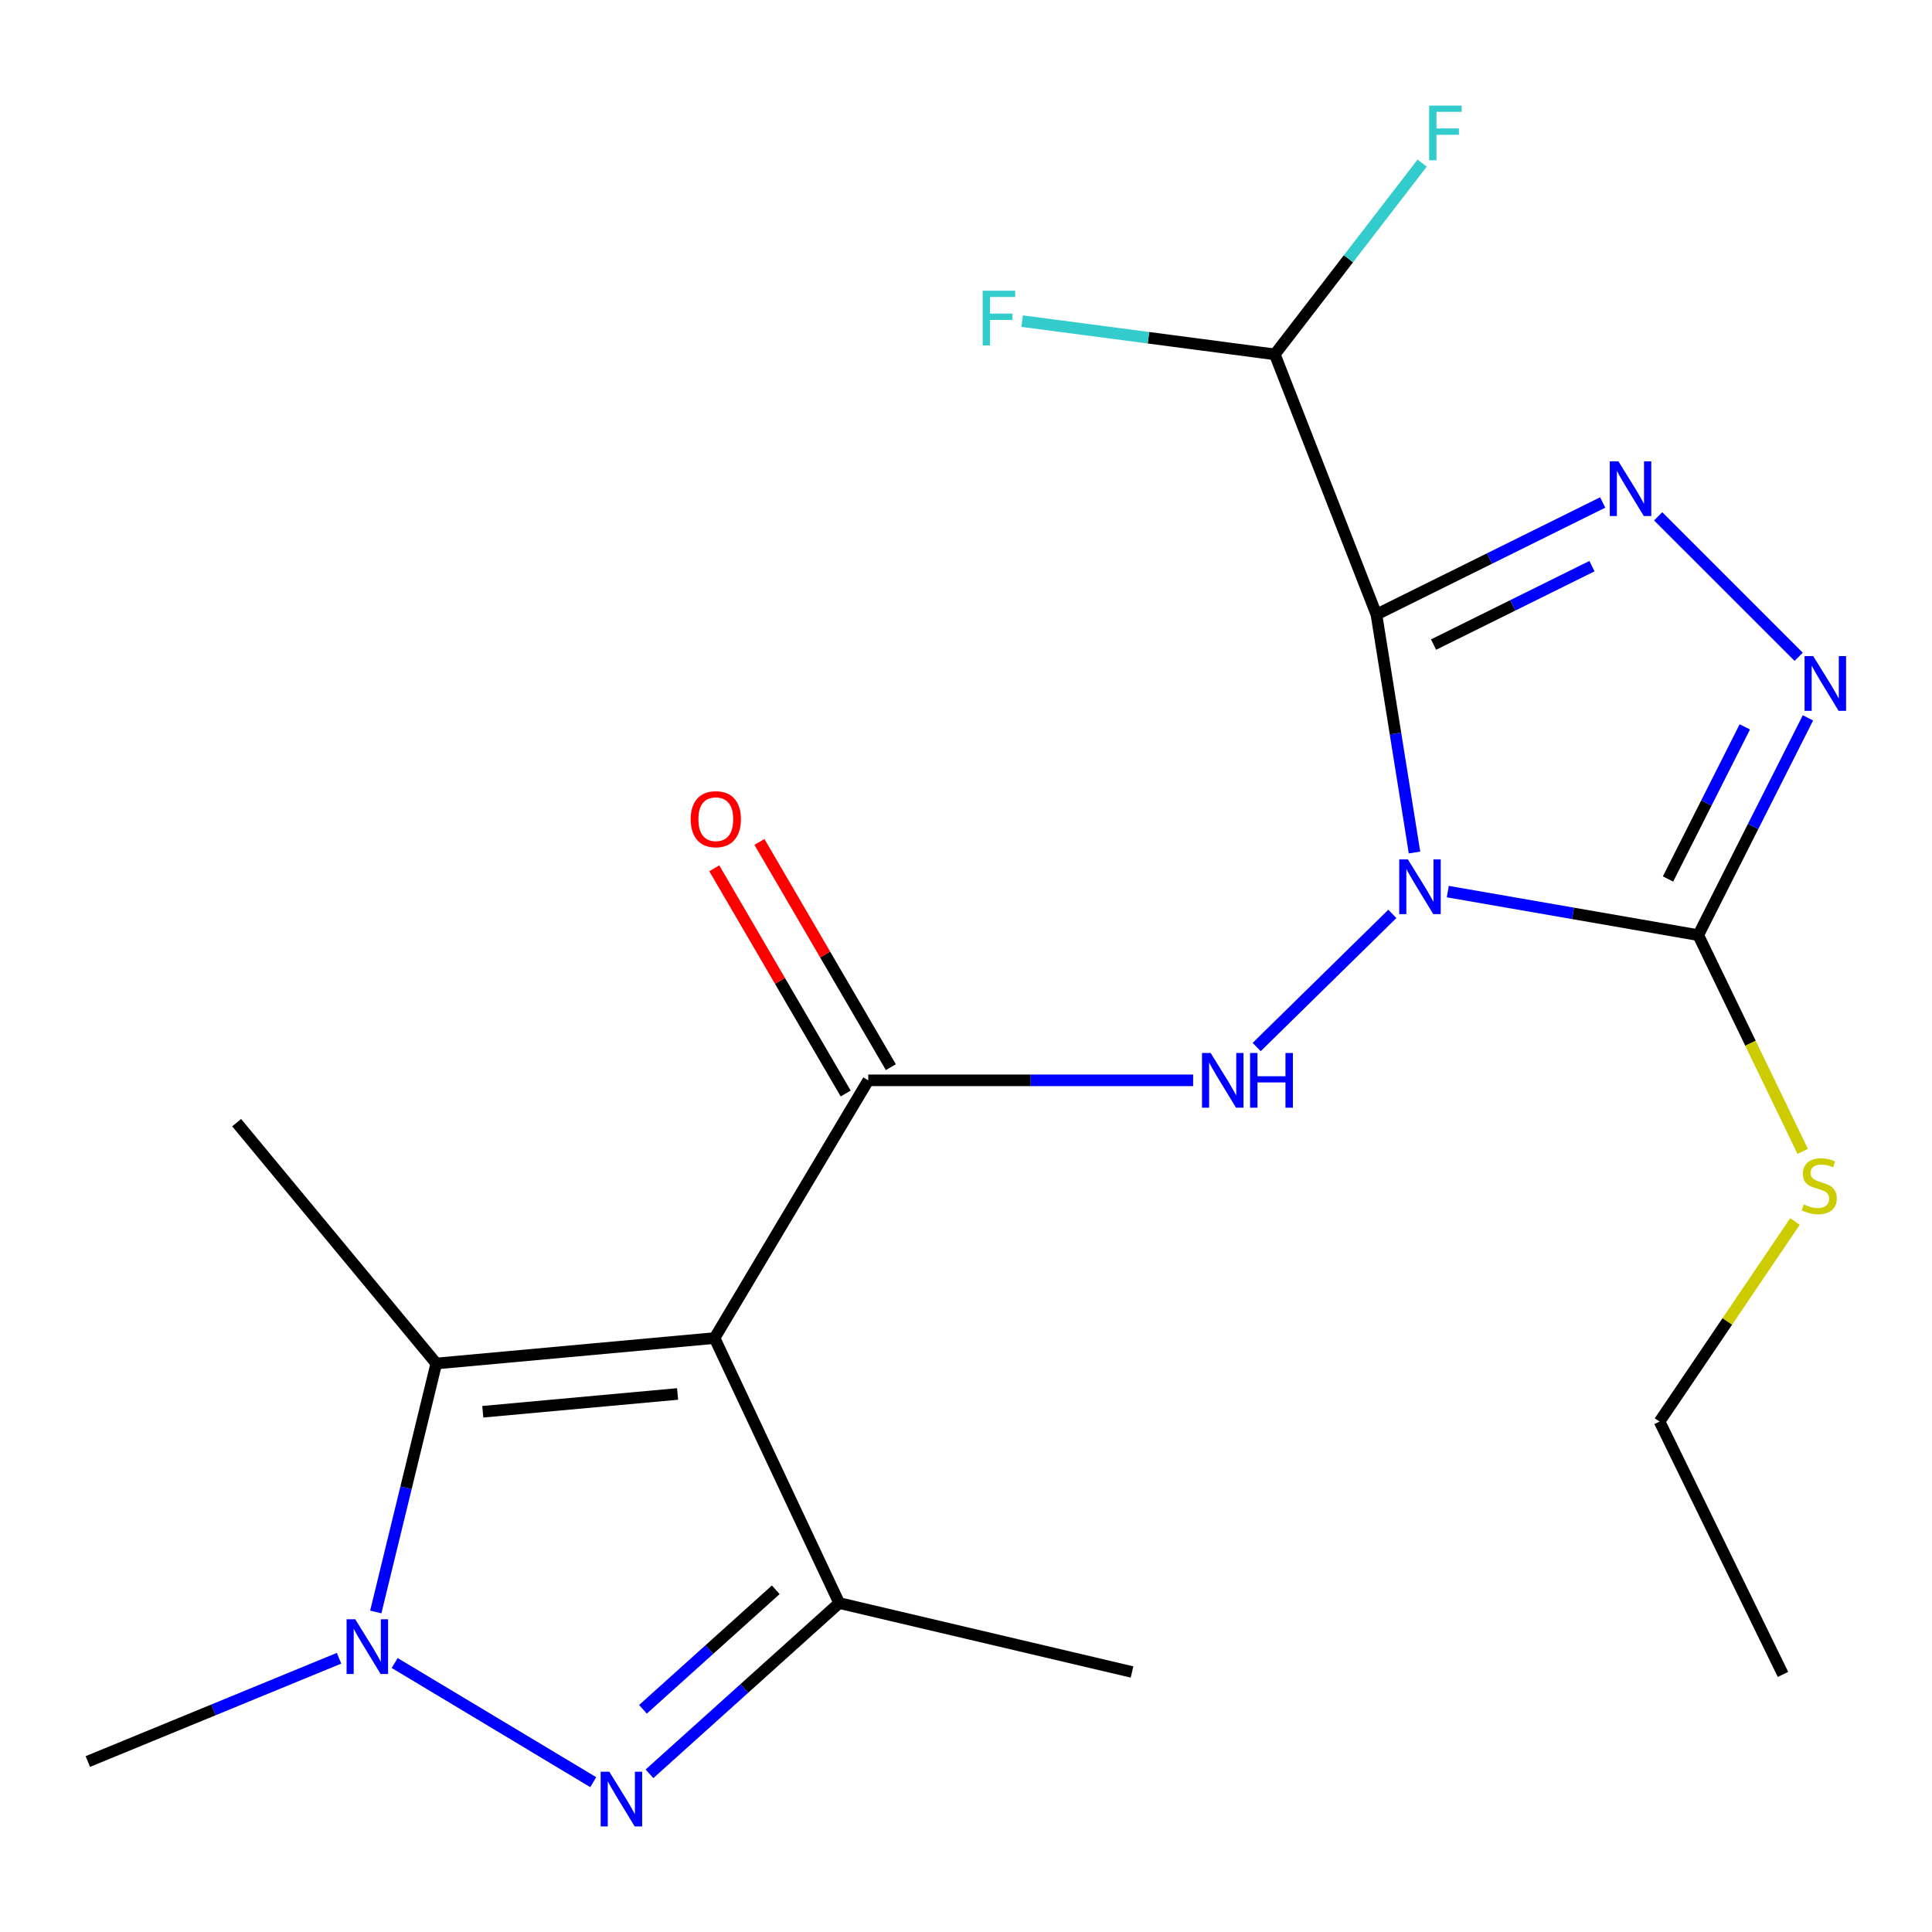 <?xml version='1.0' encoding='iso-8859-1'?>
<svg version='1.1' baseProfile='full'
              xmlns='http://www.w3.org/2000/svg'
                      xmlns:rdkit='http://www.rdkit.org/xml'
                      xmlns:xlink='http://www.w3.org/1999/xlink'
                  xml:space='preserve'
width='1000px' height='1000px' viewBox='0 0 1000 1000'>
<!-- END OF HEADER -->
<rect style='opacity:1.0;fill:#FFFFFF;stroke:none' width='1000' height='1000' x='0' y='0'> </rect>
<path class='bond-0' d='M 732.147,441.26 L 722.293,379.664' style='fill:none;fill-rule:evenodd;stroke:#0000FF;stroke-width:6px;stroke-linecap:butt;stroke-linejoin:miter;stroke-opacity:1' />
<path class='bond-0' d='M 722.293,379.664 L 712.439,318.068' style='fill:none;fill-rule:evenodd;stroke:#000000;stroke-width:6px;stroke-linecap:butt;stroke-linejoin:miter;stroke-opacity:1' />
<path class='bond-2' d='M 749.378,461.49 L 814.197,472.759' style='fill:none;fill-rule:evenodd;stroke:#0000FF;stroke-width:6px;stroke-linecap:butt;stroke-linejoin:miter;stroke-opacity:1' />
<path class='bond-2' d='M 814.197,472.759 L 879.015,484.028' style='fill:none;fill-rule:evenodd;stroke:#000000;stroke-width:6px;stroke-linecap:butt;stroke-linejoin:miter;stroke-opacity:1' />
<path class='bond-7' d='M 720.667,473.038 L 650.456,541.946' style='fill:none;fill-rule:evenodd;stroke:#0000FF;stroke-width:6px;stroke-linecap:butt;stroke-linejoin:miter;stroke-opacity:1' />
<path class='bond-3' d='M 712.439,318.068 L 770.994,289.075' style='fill:none;fill-rule:evenodd;stroke:#000000;stroke-width:6px;stroke-linecap:butt;stroke-linejoin:miter;stroke-opacity:1' />
<path class='bond-3' d='M 770.994,289.075 L 829.55,260.082' style='fill:none;fill-rule:evenodd;stroke:#0000FF;stroke-width:6px;stroke-linecap:butt;stroke-linejoin:miter;stroke-opacity:1' />
<path class='bond-3' d='M 742.017,333.63 L 783.006,313.335' style='fill:none;fill-rule:evenodd;stroke:#000000;stroke-width:6px;stroke-linecap:butt;stroke-linejoin:miter;stroke-opacity:1' />
<path class='bond-3' d='M 783.006,313.335 L 823.995,293.04' style='fill:none;fill-rule:evenodd;stroke:#0000FF;stroke-width:6px;stroke-linecap:butt;stroke-linejoin:miter;stroke-opacity:1' />
<path class='bond-11' d='M 712.439,318.068 L 659.831,183.42' style='fill:none;fill-rule:evenodd;stroke:#000000;stroke-width:6px;stroke-linecap:butt;stroke-linejoin:miter;stroke-opacity:1' />
<path class='bond-1' d='M 369.855,692.58 L 449.414,559.18' style='fill:none;fill-rule:evenodd;stroke:#000000;stroke-width:6px;stroke-linecap:butt;stroke-linejoin:miter;stroke-opacity:1' />
<path class='bond-9' d='M 369.855,692.58 L 434.374,829.74' style='fill:none;fill-rule:evenodd;stroke:#000000;stroke-width:6px;stroke-linecap:butt;stroke-linejoin:miter;stroke-opacity:1' />
<path class='bond-10' d='M 369.855,692.58 L 225.823,705.74' style='fill:none;fill-rule:evenodd;stroke:#000000;stroke-width:6px;stroke-linecap:butt;stroke-linejoin:miter;stroke-opacity:1' />
<path class='bond-10' d='M 350.713,721.513 L 249.891,730.724' style='fill:none;fill-rule:evenodd;stroke:#000000;stroke-width:6px;stroke-linecap:butt;stroke-linejoin:miter;stroke-opacity:1' />
<path class='bond-8' d='M 879.015,484.028 L 907.404,427.796' style='fill:none;fill-rule:evenodd;stroke:#000000;stroke-width:6px;stroke-linecap:butt;stroke-linejoin:miter;stroke-opacity:1' />
<path class='bond-8' d='M 907.404,427.796 L 935.792,371.565' style='fill:none;fill-rule:evenodd;stroke:#0000FF;stroke-width:6px;stroke-linecap:butt;stroke-linejoin:miter;stroke-opacity:1' />
<path class='bond-8' d='M 863.366,454.958 L 883.238,415.596' style='fill:none;fill-rule:evenodd;stroke:#000000;stroke-width:6px;stroke-linecap:butt;stroke-linejoin:miter;stroke-opacity:1' />
<path class='bond-8' d='M 883.238,415.596 L 903.11,376.234' style='fill:none;fill-rule:evenodd;stroke:#0000FF;stroke-width:6px;stroke-linecap:butt;stroke-linejoin:miter;stroke-opacity:1' />
<path class='bond-13' d='M 879.015,484.028 L 906.048,539.988' style='fill:none;fill-rule:evenodd;stroke:#000000;stroke-width:6px;stroke-linecap:butt;stroke-linejoin:miter;stroke-opacity:1' />
<path class='bond-13' d='M 906.048,539.988 L 933.08,595.949' style='fill:none;fill-rule:evenodd;stroke:#CCCC00;stroke-width:6px;stroke-linecap:butt;stroke-linejoin:miter;stroke-opacity:1' />
<path class='bond-21' d='M 858.263,267.249 L 930.984,339.96' style='fill:none;fill-rule:evenodd;stroke:#0000FF;stroke-width:6px;stroke-linecap:butt;stroke-linejoin:miter;stroke-opacity:1' />
<path class='bond-4' d='M 449.414,559.18 L 533.491,559.18' style='fill:none;fill-rule:evenodd;stroke:#000000;stroke-width:6px;stroke-linecap:butt;stroke-linejoin:miter;stroke-opacity:1' />
<path class='bond-4' d='M 533.491,559.18 L 617.568,559.18' style='fill:none;fill-rule:evenodd;stroke:#0000FF;stroke-width:6px;stroke-linecap:butt;stroke-linejoin:miter;stroke-opacity:1' />
<path class='bond-12' d='M 461.105,552.359 L 427.097,494.072' style='fill:none;fill-rule:evenodd;stroke:#000000;stroke-width:6px;stroke-linecap:butt;stroke-linejoin:miter;stroke-opacity:1' />
<path class='bond-12' d='M 427.097,494.072 L 393.089,435.784' style='fill:none;fill-rule:evenodd;stroke:#FF0000;stroke-width:6px;stroke-linecap:butt;stroke-linejoin:miter;stroke-opacity:1' />
<path class='bond-12' d='M 437.723,566.001 L 403.715,507.714' style='fill:none;fill-rule:evenodd;stroke:#000000;stroke-width:6px;stroke-linecap:butt;stroke-linejoin:miter;stroke-opacity:1' />
<path class='bond-12' d='M 403.715,507.714 L 369.707,449.426' style='fill:none;fill-rule:evenodd;stroke:#FF0000;stroke-width:6px;stroke-linecap:butt;stroke-linejoin:miter;stroke-opacity:1' />
<path class='bond-5' d='M 336.17,918.118 L 385.272,873.929' style='fill:none;fill-rule:evenodd;stroke:#0000FF;stroke-width:6px;stroke-linecap:butt;stroke-linejoin:miter;stroke-opacity:1' />
<path class='bond-5' d='M 385.272,873.929 L 434.374,829.74' style='fill:none;fill-rule:evenodd;stroke:#000000;stroke-width:6px;stroke-linecap:butt;stroke-linejoin:miter;stroke-opacity:1' />
<path class='bond-5' d='M 332.792,884.739 L 367.164,853.807' style='fill:none;fill-rule:evenodd;stroke:#0000FF;stroke-width:6px;stroke-linecap:butt;stroke-linejoin:miter;stroke-opacity:1' />
<path class='bond-5' d='M 367.164,853.807 L 401.535,822.874' style='fill:none;fill-rule:evenodd;stroke:#000000;stroke-width:6px;stroke-linecap:butt;stroke-linejoin:miter;stroke-opacity:1' />
<path class='bond-22' d='M 307.065,922.45 L 204.283,860.774' style='fill:none;fill-rule:evenodd;stroke:#0000FF;stroke-width:6px;stroke-linecap:butt;stroke-linejoin:miter;stroke-opacity:1' />
<path class='bond-6' d='M 194.501,834.353 L 210.162,770.046' style='fill:none;fill-rule:evenodd;stroke:#0000FF;stroke-width:6px;stroke-linecap:butt;stroke-linejoin:miter;stroke-opacity:1' />
<path class='bond-6' d='M 210.162,770.046 L 225.823,705.74' style='fill:none;fill-rule:evenodd;stroke:#000000;stroke-width:6px;stroke-linecap:butt;stroke-linejoin:miter;stroke-opacity:1' />
<path class='bond-16' d='M 175.483,858.307 L 110.469,885.036' style='fill:none;fill-rule:evenodd;stroke:#0000FF;stroke-width:6px;stroke-linecap:butt;stroke-linejoin:miter;stroke-opacity:1' />
<path class='bond-16' d='M 110.469,885.036 L 45.455,911.765' style='fill:none;fill-rule:evenodd;stroke:#000000;stroke-width:6px;stroke-linecap:butt;stroke-linejoin:miter;stroke-opacity:1' />
<path class='bond-17' d='M 434.374,829.74 L 585.927,865.413' style='fill:none;fill-rule:evenodd;stroke:#000000;stroke-width:6px;stroke-linecap:butt;stroke-linejoin:miter;stroke-opacity:1' />
<path class='bond-18' d='M 225.823,705.74 L 122.487,581.093' style='fill:none;fill-rule:evenodd;stroke:#000000;stroke-width:6px;stroke-linecap:butt;stroke-linejoin:miter;stroke-opacity:1' />
<path class='bond-14' d='M 659.831,183.42 L 697.968,133.923' style='fill:none;fill-rule:evenodd;stroke:#000000;stroke-width:6px;stroke-linecap:butt;stroke-linejoin:miter;stroke-opacity:1' />
<path class='bond-14' d='M 697.968,133.923 L 736.105,84.427' style='fill:none;fill-rule:evenodd;stroke:#33CCCC;stroke-width:6px;stroke-linecap:butt;stroke-linejoin:miter;stroke-opacity:1' />
<path class='bond-15' d='M 659.831,183.42 L 594.449,174.818' style='fill:none;fill-rule:evenodd;stroke:#000000;stroke-width:6px;stroke-linecap:butt;stroke-linejoin:miter;stroke-opacity:1' />
<path class='bond-15' d='M 594.449,174.818 L 529.067,166.217' style='fill:none;fill-rule:evenodd;stroke:#33CCCC;stroke-width:6px;stroke-linecap:butt;stroke-linejoin:miter;stroke-opacity:1' />
<path class='bond-19' d='M 929.073,632.235 L 894.028,684.011' style='fill:none;fill-rule:evenodd;stroke:#CCCC00;stroke-width:6px;stroke-linecap:butt;stroke-linejoin:miter;stroke-opacity:1' />
<path class='bond-19' d='M 894.028,684.011 L 858.983,735.788' style='fill:none;fill-rule:evenodd;stroke:#000000;stroke-width:6px;stroke-linecap:butt;stroke-linejoin:miter;stroke-opacity:1' />
<path class='bond-20' d='M 858.983,735.788 L 922.87,866.677' style='fill:none;fill-rule:evenodd;stroke:#000000;stroke-width:6px;stroke-linecap:butt;stroke-linejoin:miter;stroke-opacity:1' />
<path  class='atom-0' d='M 728.723 444.827
L 738.003 459.827
Q 738.923 461.307, 740.403 463.987
Q 741.883 466.667, 741.963 466.827
L 741.963 444.827
L 745.723 444.827
L 745.723 473.147
L 741.843 473.147
L 731.883 456.747
Q 730.723 454.827, 729.483 452.627
Q 728.283 450.427, 727.923 449.747
L 727.923 473.147
L 724.243 473.147
L 724.243 444.827
L 728.723 444.827
' fill='#0000FF'/>
<path  class='atom-4' d='M 837.699 238.787
L 846.979 253.787
Q 847.899 255.267, 849.379 257.947
Q 850.859 260.627, 850.939 260.787
L 850.939 238.787
L 854.699 238.787
L 854.699 267.107
L 850.819 267.107
L 840.859 250.707
Q 839.699 248.787, 838.459 246.587
Q 837.259 244.387, 836.899 243.707
L 836.899 267.107
L 833.219 267.107
L 833.219 238.787
L 837.699 238.787
' fill='#0000FF'/>
<path  class='atom-6' d='M 315.379 917.036
L 324.659 932.036
Q 325.579 933.516, 327.059 936.196
Q 328.539 938.876, 328.619 939.036
L 328.619 917.036
L 332.379 917.036
L 332.379 945.356
L 328.499 945.356
L 318.539 928.956
Q 317.379 927.036, 316.139 924.836
Q 314.939 922.636, 314.579 921.956
L 314.579 945.356
L 310.899 945.356
L 310.899 917.036
L 315.379 917.036
' fill='#0000FF'/>
<path  class='atom-7' d='M 183.874 838.124
L 193.154 853.124
Q 194.074 854.604, 195.554 857.284
Q 197.034 859.964, 197.114 860.124
L 197.114 838.124
L 200.874 838.124
L 200.874 866.444
L 196.994 866.444
L 187.034 850.044
Q 185.874 848.124, 184.634 845.924
Q 183.434 843.724, 183.074 843.044
L 183.074 866.444
L 179.394 866.444
L 179.394 838.124
L 183.874 838.124
' fill='#0000FF'/>
<path  class='atom-8' d='M 626.635 545.02
L 635.915 560.02
Q 636.835 561.5, 638.315 564.18
Q 639.795 566.86, 639.875 567.02
L 639.875 545.02
L 643.635 545.02
L 643.635 573.34
L 639.755 573.34
L 629.795 556.94
Q 628.635 555.02, 627.395 552.82
Q 626.195 550.62, 625.835 549.94
L 625.835 573.34
L 622.155 573.34
L 622.155 545.02
L 626.635 545.02
' fill='#0000FF'/>
<path  class='atom-8' d='M 647.035 545.02
L 650.875 545.02
L 650.875 557.06
L 665.355 557.06
L 665.355 545.02
L 669.195 545.02
L 669.195 573.34
L 665.355 573.34
L 665.355 560.26
L 650.875 560.26
L 650.875 573.34
L 647.035 573.34
L 647.035 545.02
' fill='#0000FF'/>
<path  class='atom-9' d='M 938.523 339.596
L 947.803 354.596
Q 948.723 356.076, 950.203 358.756
Q 951.683 361.436, 951.763 361.596
L 951.763 339.596
L 955.523 339.596
L 955.523 367.916
L 951.643 367.916
L 941.683 351.516
Q 940.523 349.596, 939.283 347.396
Q 938.083 345.196, 937.723 344.516
L 937.723 367.916
L 934.043 367.916
L 934.043 339.596
L 938.523 339.596
' fill='#0000FF'/>
<path  class='atom-13' d='M 357.502 424.011
Q 357.502 417.211, 360.862 413.411
Q 364.222 409.611, 370.502 409.611
Q 376.782 409.611, 380.142 413.411
Q 383.502 417.211, 383.502 424.011
Q 383.502 430.891, 380.102 434.811
Q 376.702 438.691, 370.502 438.691
Q 364.262 438.691, 360.862 434.811
Q 357.502 430.931, 357.502 424.011
M 370.502 435.491
Q 374.822 435.491, 377.142 432.611
Q 379.502 429.691, 379.502 424.011
Q 379.502 418.451, 377.142 415.651
Q 374.822 412.811, 370.502 412.811
Q 366.182 412.811, 363.822 415.611
Q 361.502 418.411, 361.502 424.011
Q 361.502 429.731, 363.822 432.611
Q 366.182 435.491, 370.502 435.491
' fill='#FF0000'/>
<path  class='atom-14' d='M 933.64 623.388
Q 933.96 623.508, 935.28 624.068
Q 936.6 624.628, 938.04 624.988
Q 939.52 625.308, 940.96 625.308
Q 943.64 625.308, 945.2 624.028
Q 946.76 622.708, 946.76 620.428
Q 946.76 618.868, 945.96 617.908
Q 945.2 616.948, 944 616.428
Q 942.8 615.908, 940.8 615.308
Q 938.28 614.548, 936.76 613.828
Q 935.28 613.108, 934.2 611.588
Q 933.16 610.068, 933.16 607.508
Q 933.16 603.948, 935.56 601.748
Q 938 599.548, 942.8 599.548
Q 946.08 599.548, 949.8 601.108
L 948.88 604.188
Q 945.48 602.788, 942.92 602.788
Q 940.16 602.788, 938.64 603.948
Q 937.12 605.068, 937.16 607.028
Q 937.16 608.548, 937.92 609.468
Q 938.72 610.388, 939.84 610.908
Q 941 611.428, 942.92 612.028
Q 945.48 612.828, 947 613.628
Q 948.52 614.428, 949.6 616.068
Q 950.72 617.668, 950.72 620.428
Q 950.72 624.348, 948.08 626.468
Q 945.48 628.548, 941.12 628.548
Q 938.6 628.548, 936.68 627.988
Q 934.8 627.468, 932.56 626.548
L 933.64 623.388
' fill='#CCCC00'/>
<path  class='atom-15' d='M 739.722 54.644
L 756.562 54.644
L 756.562 57.884
L 743.522 57.884
L 743.522 66.484
L 755.122 66.484
L 755.122 69.764
L 743.522 69.764
L 743.522 82.964
L 739.722 82.964
L 739.722 54.644
' fill='#33CCCC'/>
<path  class='atom-16' d='M 508.626 150.476
L 525.466 150.476
L 525.466 153.716
L 512.426 153.716
L 512.426 162.316
L 524.026 162.316
L 524.026 165.596
L 512.426 165.596
L 512.426 178.796
L 508.626 178.796
L 508.626 150.476
' fill='#33CCCC'/>
</svg>

